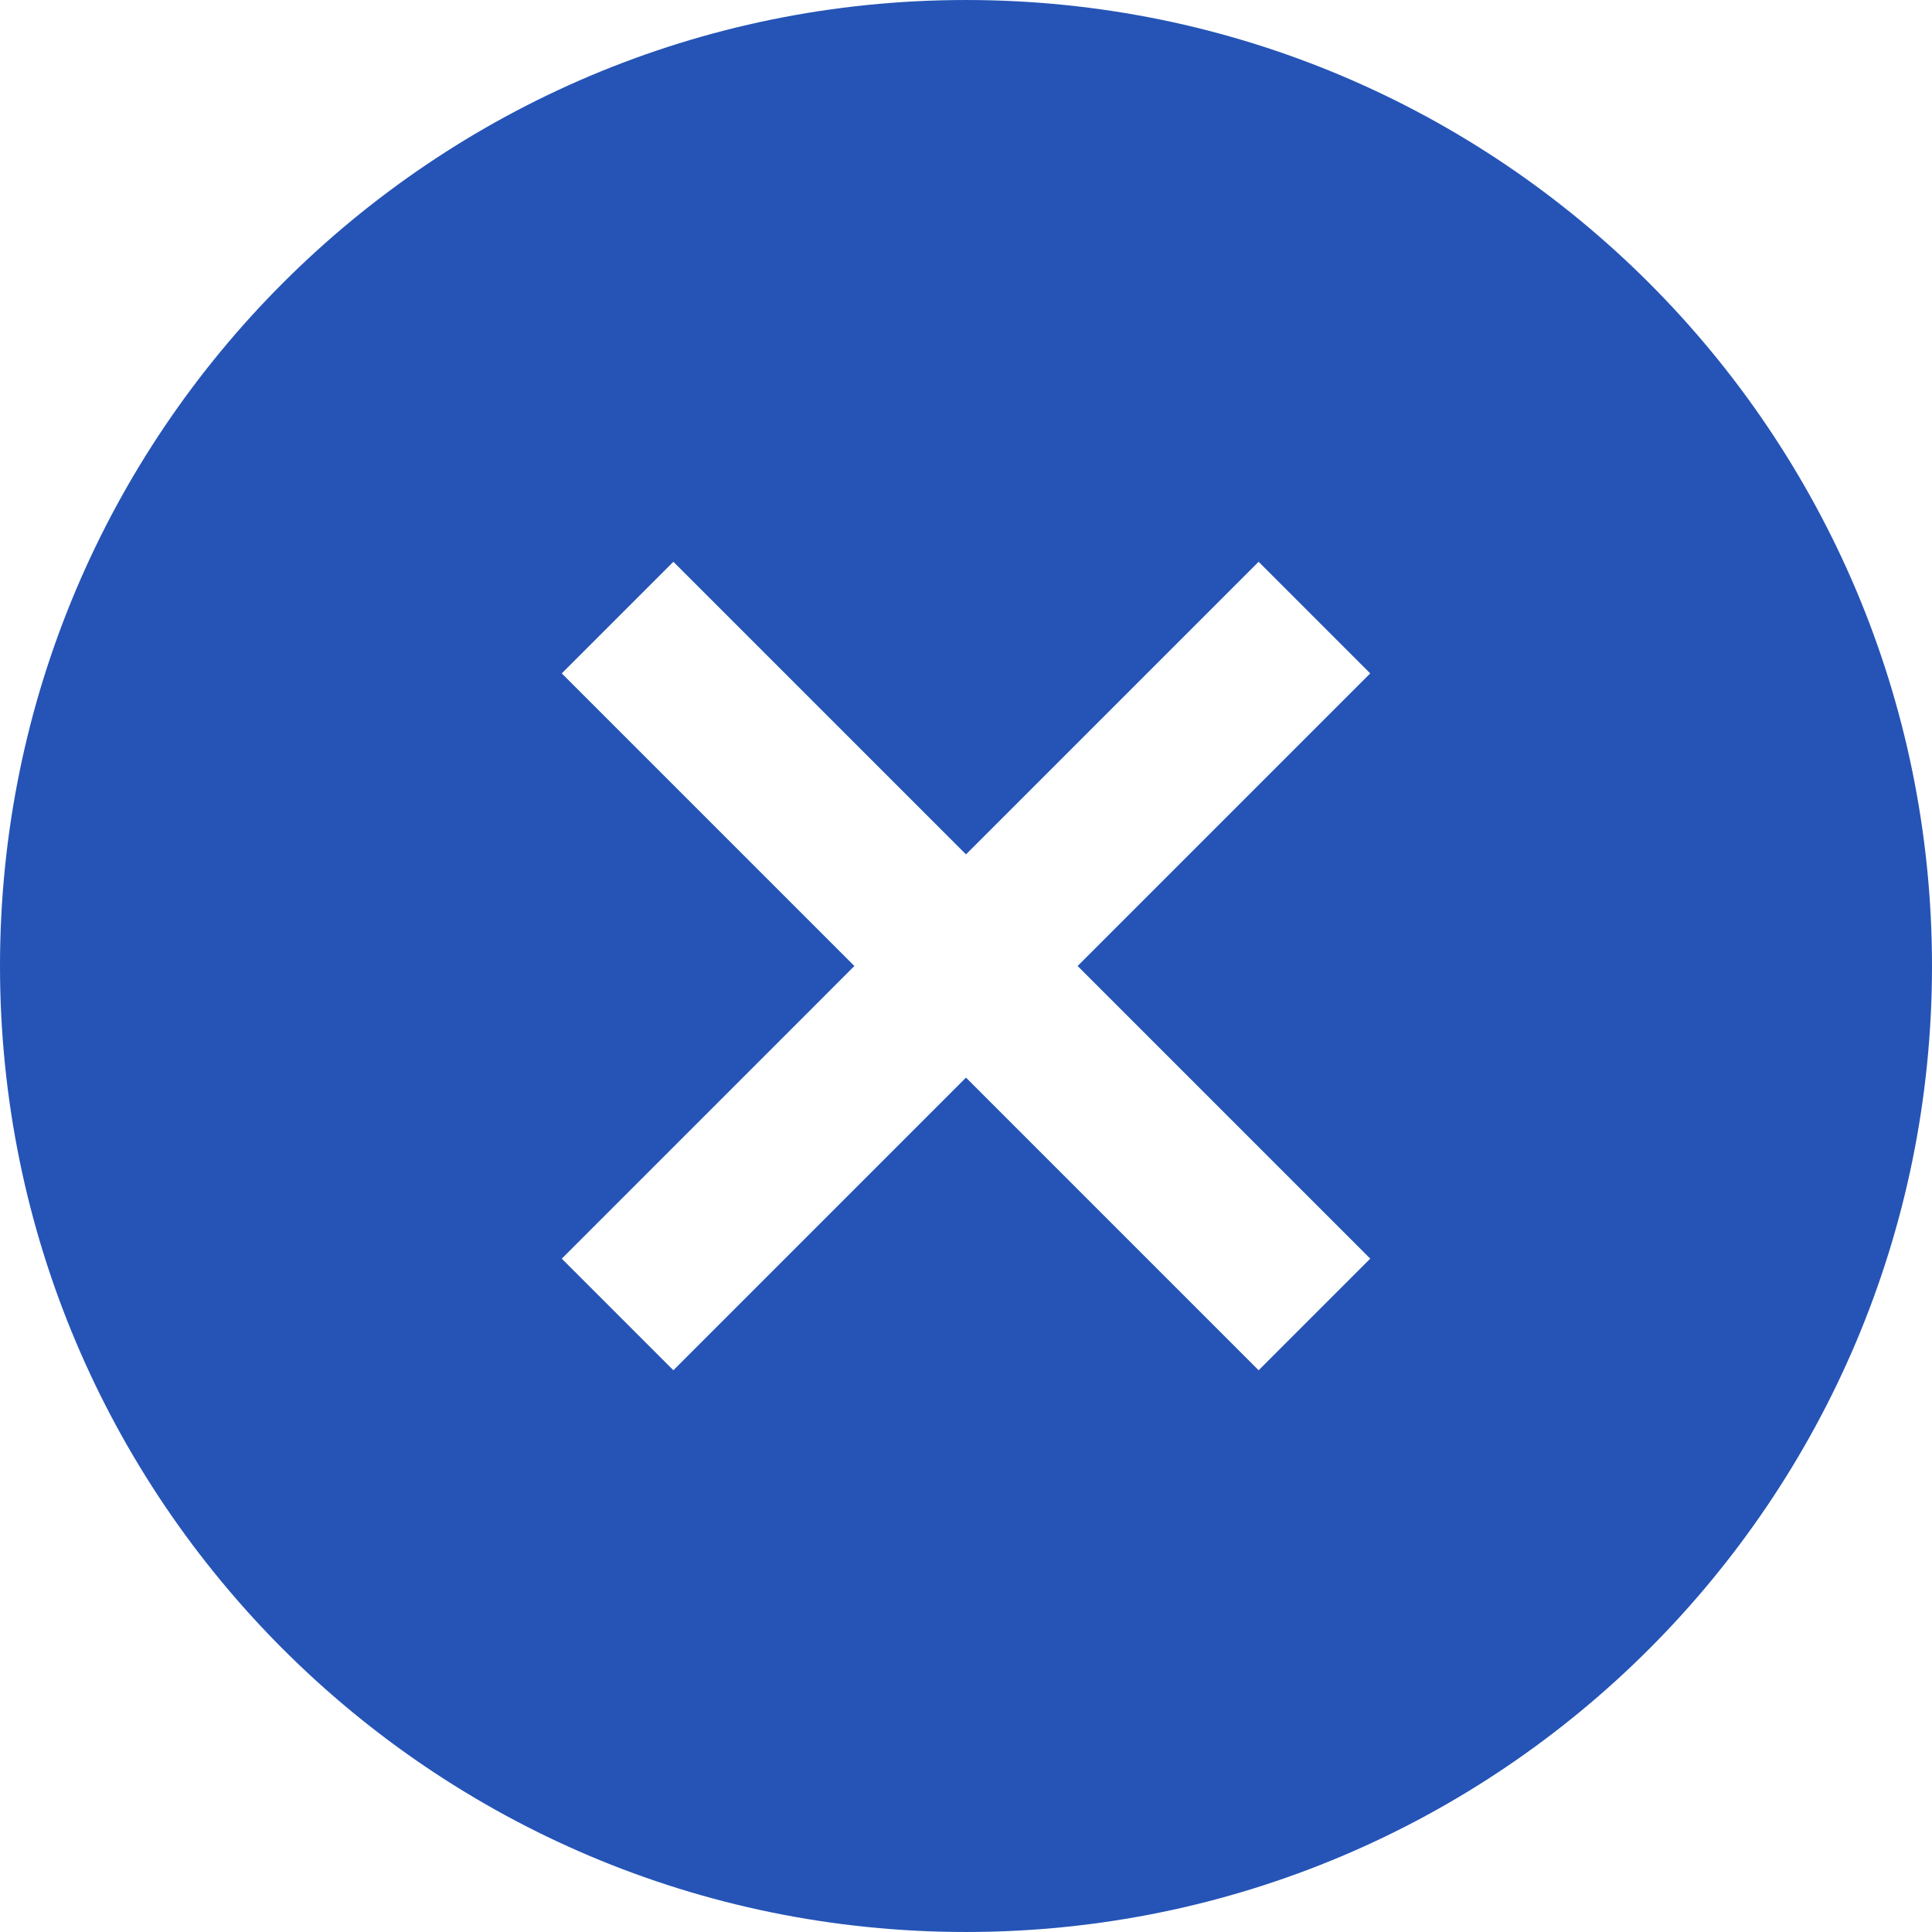 <svg height="48" viewBox="0 0 512 512" width="48" xmlns="http://www.w3.org/2000/svg"><path d="m255.998.002c-141.382 0-255.998 114.62-255.998 256.002s114.616 255.994 255.998 255.994c141.386 0 256.002-114.612 256.002-255.994s-114.616-256.002-256.002-256.002zm107.128 333.551-29.576 29.58-77.552-77.557-77.544 77.557-29.579-29.58 77.548-77.549-77.548-77.548 29.579-29.58 77.544 77.549 77.552-77.549 29.576 29.58-77.548 77.548z" fill="#2554b6"/></svg>